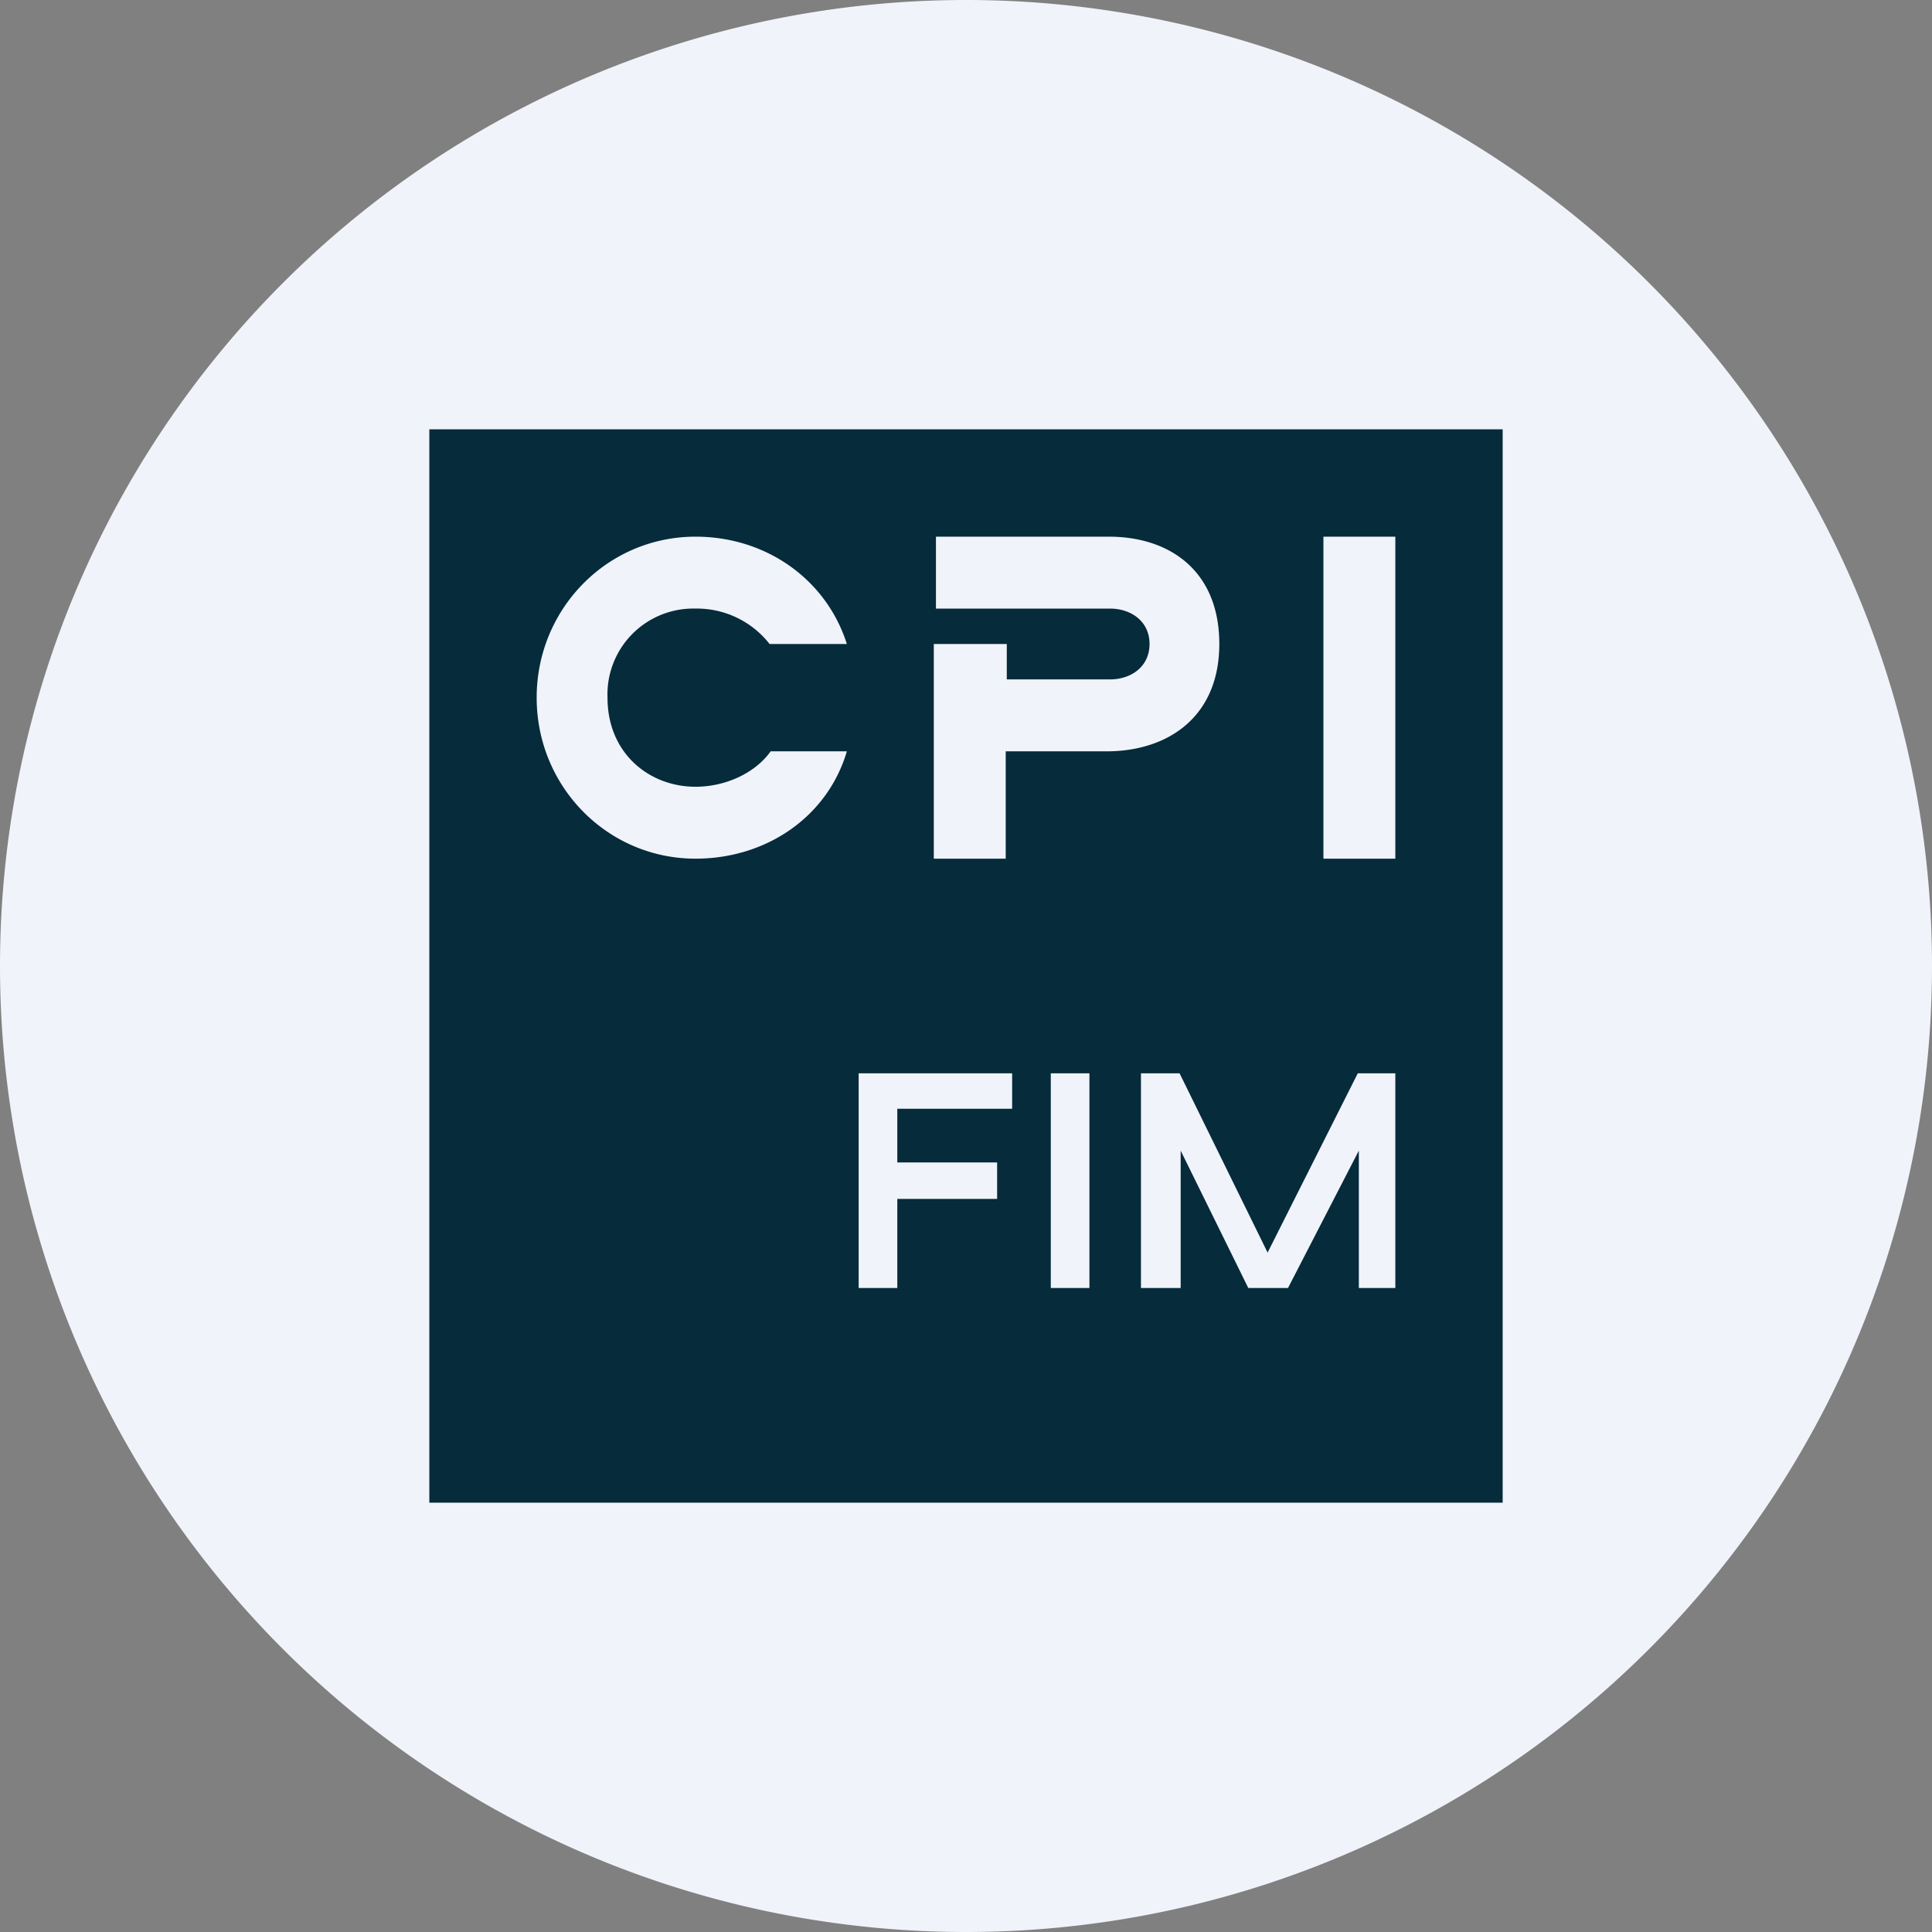 <!-- by TradingView --><svg width="18" height="18" viewBox="0 0 18 18" xmlns="http://www.w3.org/2000/svg"><rect x="0" y="0" width="18" height="18" fill="#808080" stroke="none"/><path d="M0 9a9 9 0 1 1 18 0A9 9 0 1 1 0 9Z" fill="#F0F3FA"/><path fill-rule="evenodd" d="M14 4H4v10h10V4ZM6.48 7.33c.27 0 .55-.12.7-.33h.71c-.18.61-.75 1-1.41 1C5.66 8 5 7.33 5 6.5S5.66 5 6.48 5c.66 0 1.22.4 1.41 1h-.72a.86.86 0 0 0-.69-.33.8.8 0 0 0-.82.83c0 .52.39.83.82.83ZM10.34 5H8.72v.67h1.62c.2 0 .37.12.37.33 0 .21-.17.33-.37.33h-.96V6H8.7v2h.67V7h.94c.57 0 1.05-.32 1.05-1 0-.68-.46-1-1.03-1ZM13 5h-.67v3H13V5Zm-5 7v-2h1.43v.33H8.36v.5h.93v.34h-.93V12H8Zm2.15-2v2h-.36v-2h.36Zm.84 0h-.36v2H11v-1.28l.63 1.28H12l.66-1.28V12H13v-2h-.35l-.84 1.67-.82-1.67Z" fill="#062B3B"/></svg>